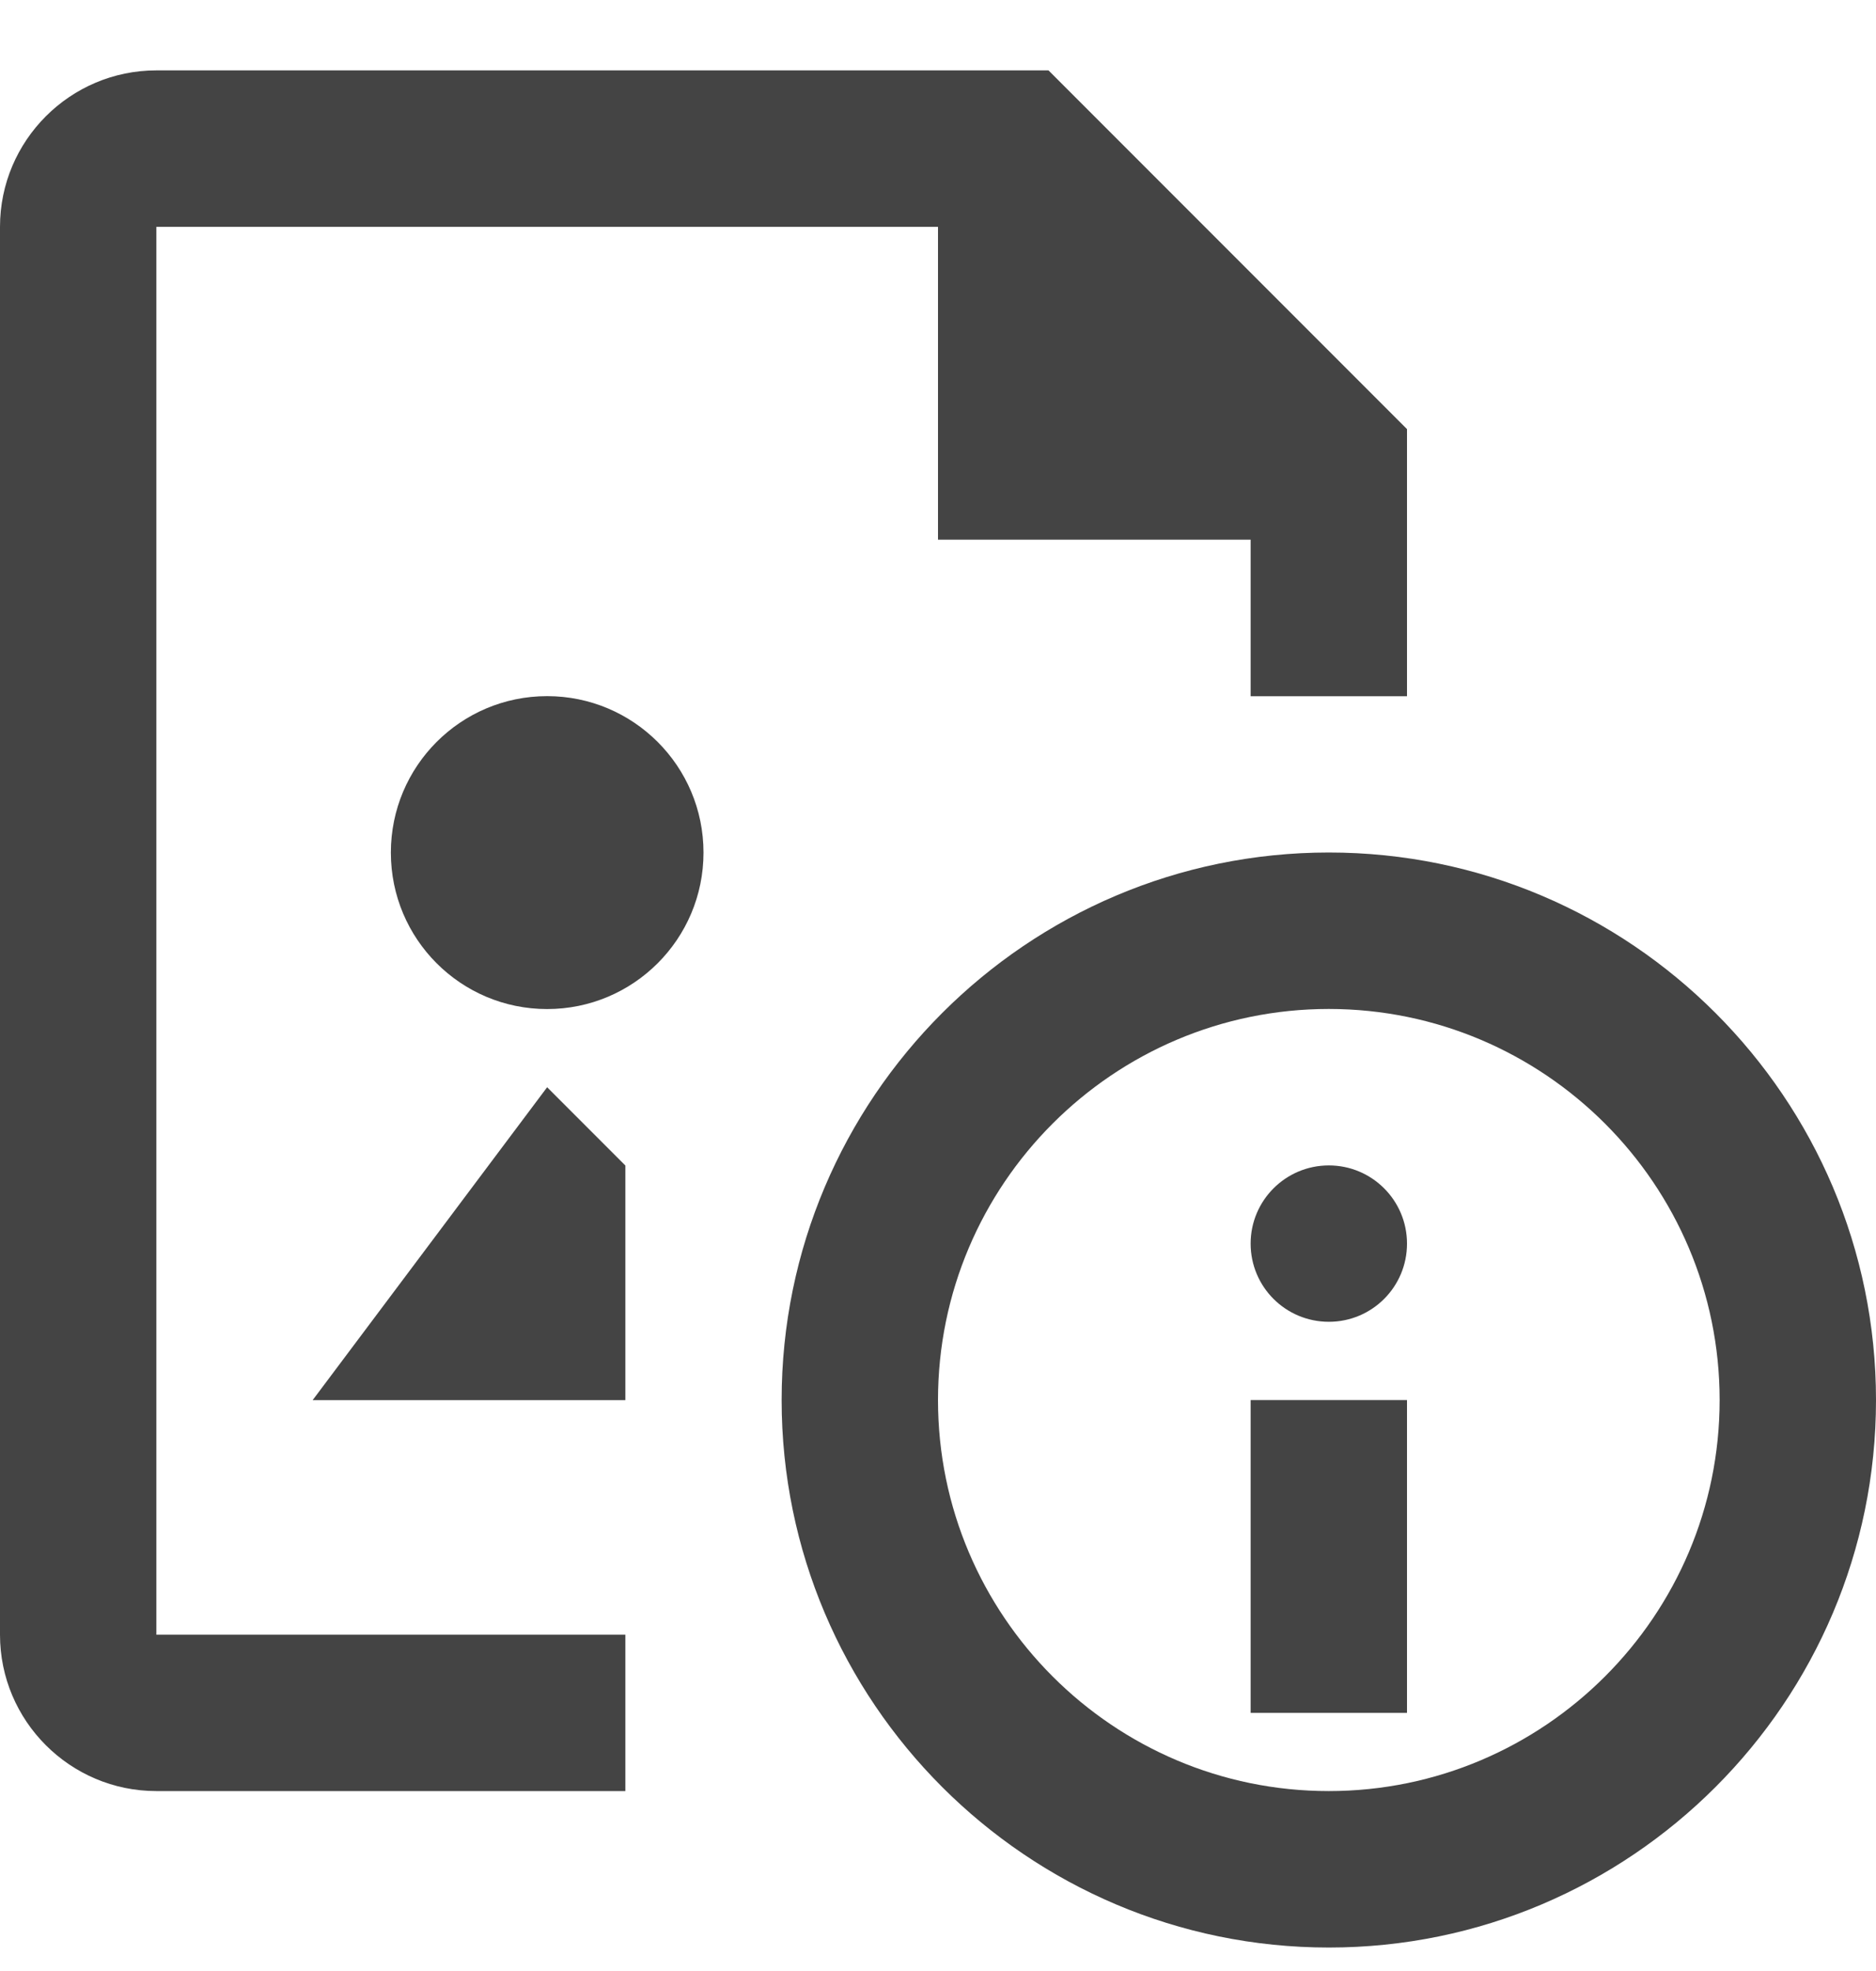 <?xml version="1.0" encoding="UTF-8" standalone="no"?>
<svg xmlns="http://www.w3.org/2000/svg" fill="none" height="21" viewBox="0 0 20 21" width="20">
  
  <g clip-path="url(#clip0_885_11498)">
    
    <path clip-rule="evenodd" d="M5.833 7.417C4.912 7.417 4.167 8.163 4.167 9.084C4.167 10.005 4.912 10.751 5.833 10.751C6.753 10.751 7.5 10.005 7.5 9.084C7.5 8.163 6.753 7.417 5.833 7.417Z" fill="#444444" fill-rule="evenodd"/>
    
    <path clip-rule="evenodd" d="M3.333 14.918H6.667V12.418L5.833 11.584L3.333 14.918Z" fill="#444444" fill-rule="evenodd"/>
    
    <path clip-rule="evenodd" d="M1.667 2.417H10V5.75H13.333V7.418H15V4.572L11.178 0.75H1.667C0.748 0.75 0 1.498 0 2.417V17.417C0 18.336 0.748 19.083 1.667 19.083H6.667V17.417H1.667V2.417Z" fill="#444444" fill-rule="evenodd"/>
    
    <path clip-rule="evenodd" d="M14.166 19.083C11.869 19.083 10 17.214 10 14.917C10 12.619 11.869 10.75 14.166 10.75C16.464 10.75 18.333 12.619 18.333 14.917C18.333 17.214 16.464 19.083 14.166 19.083ZM14.167 9.083C10.951 9.083 8.333 11.7 8.333 14.917C8.333 18.133 10.951 20.75 14.167 20.75C17.383 20.75 20 18.133 20 14.917C20 11.7 17.383 9.083 14.167 9.083Z" fill="#444444" fill-rule="evenodd"/>
    
    <path clip-rule="evenodd" d="M13.333 18.25H15V14.917H13.333V18.25Z" fill="#444444" fill-rule="evenodd"/>
    
    <path clip-rule="evenodd" d="M14.167 12.417C13.706 12.417 13.333 12.79 13.333 13.25C13.333 13.711 13.706 14.083 14.167 14.083C14.627 14.083 15 13.711 15 13.25C15 12.79 14.627 12.417 14.167 12.417Z" fill="#444444" fill-rule="evenodd"/>
    
  </g>
  
  <defs>
    
    <clipPath id="clip0_885_11498">
      
      <rect fill="white" height="20" transform="translate(0 0.75)" width="20"/>
      
    </clipPath>
    
  </defs>
  
</svg>
